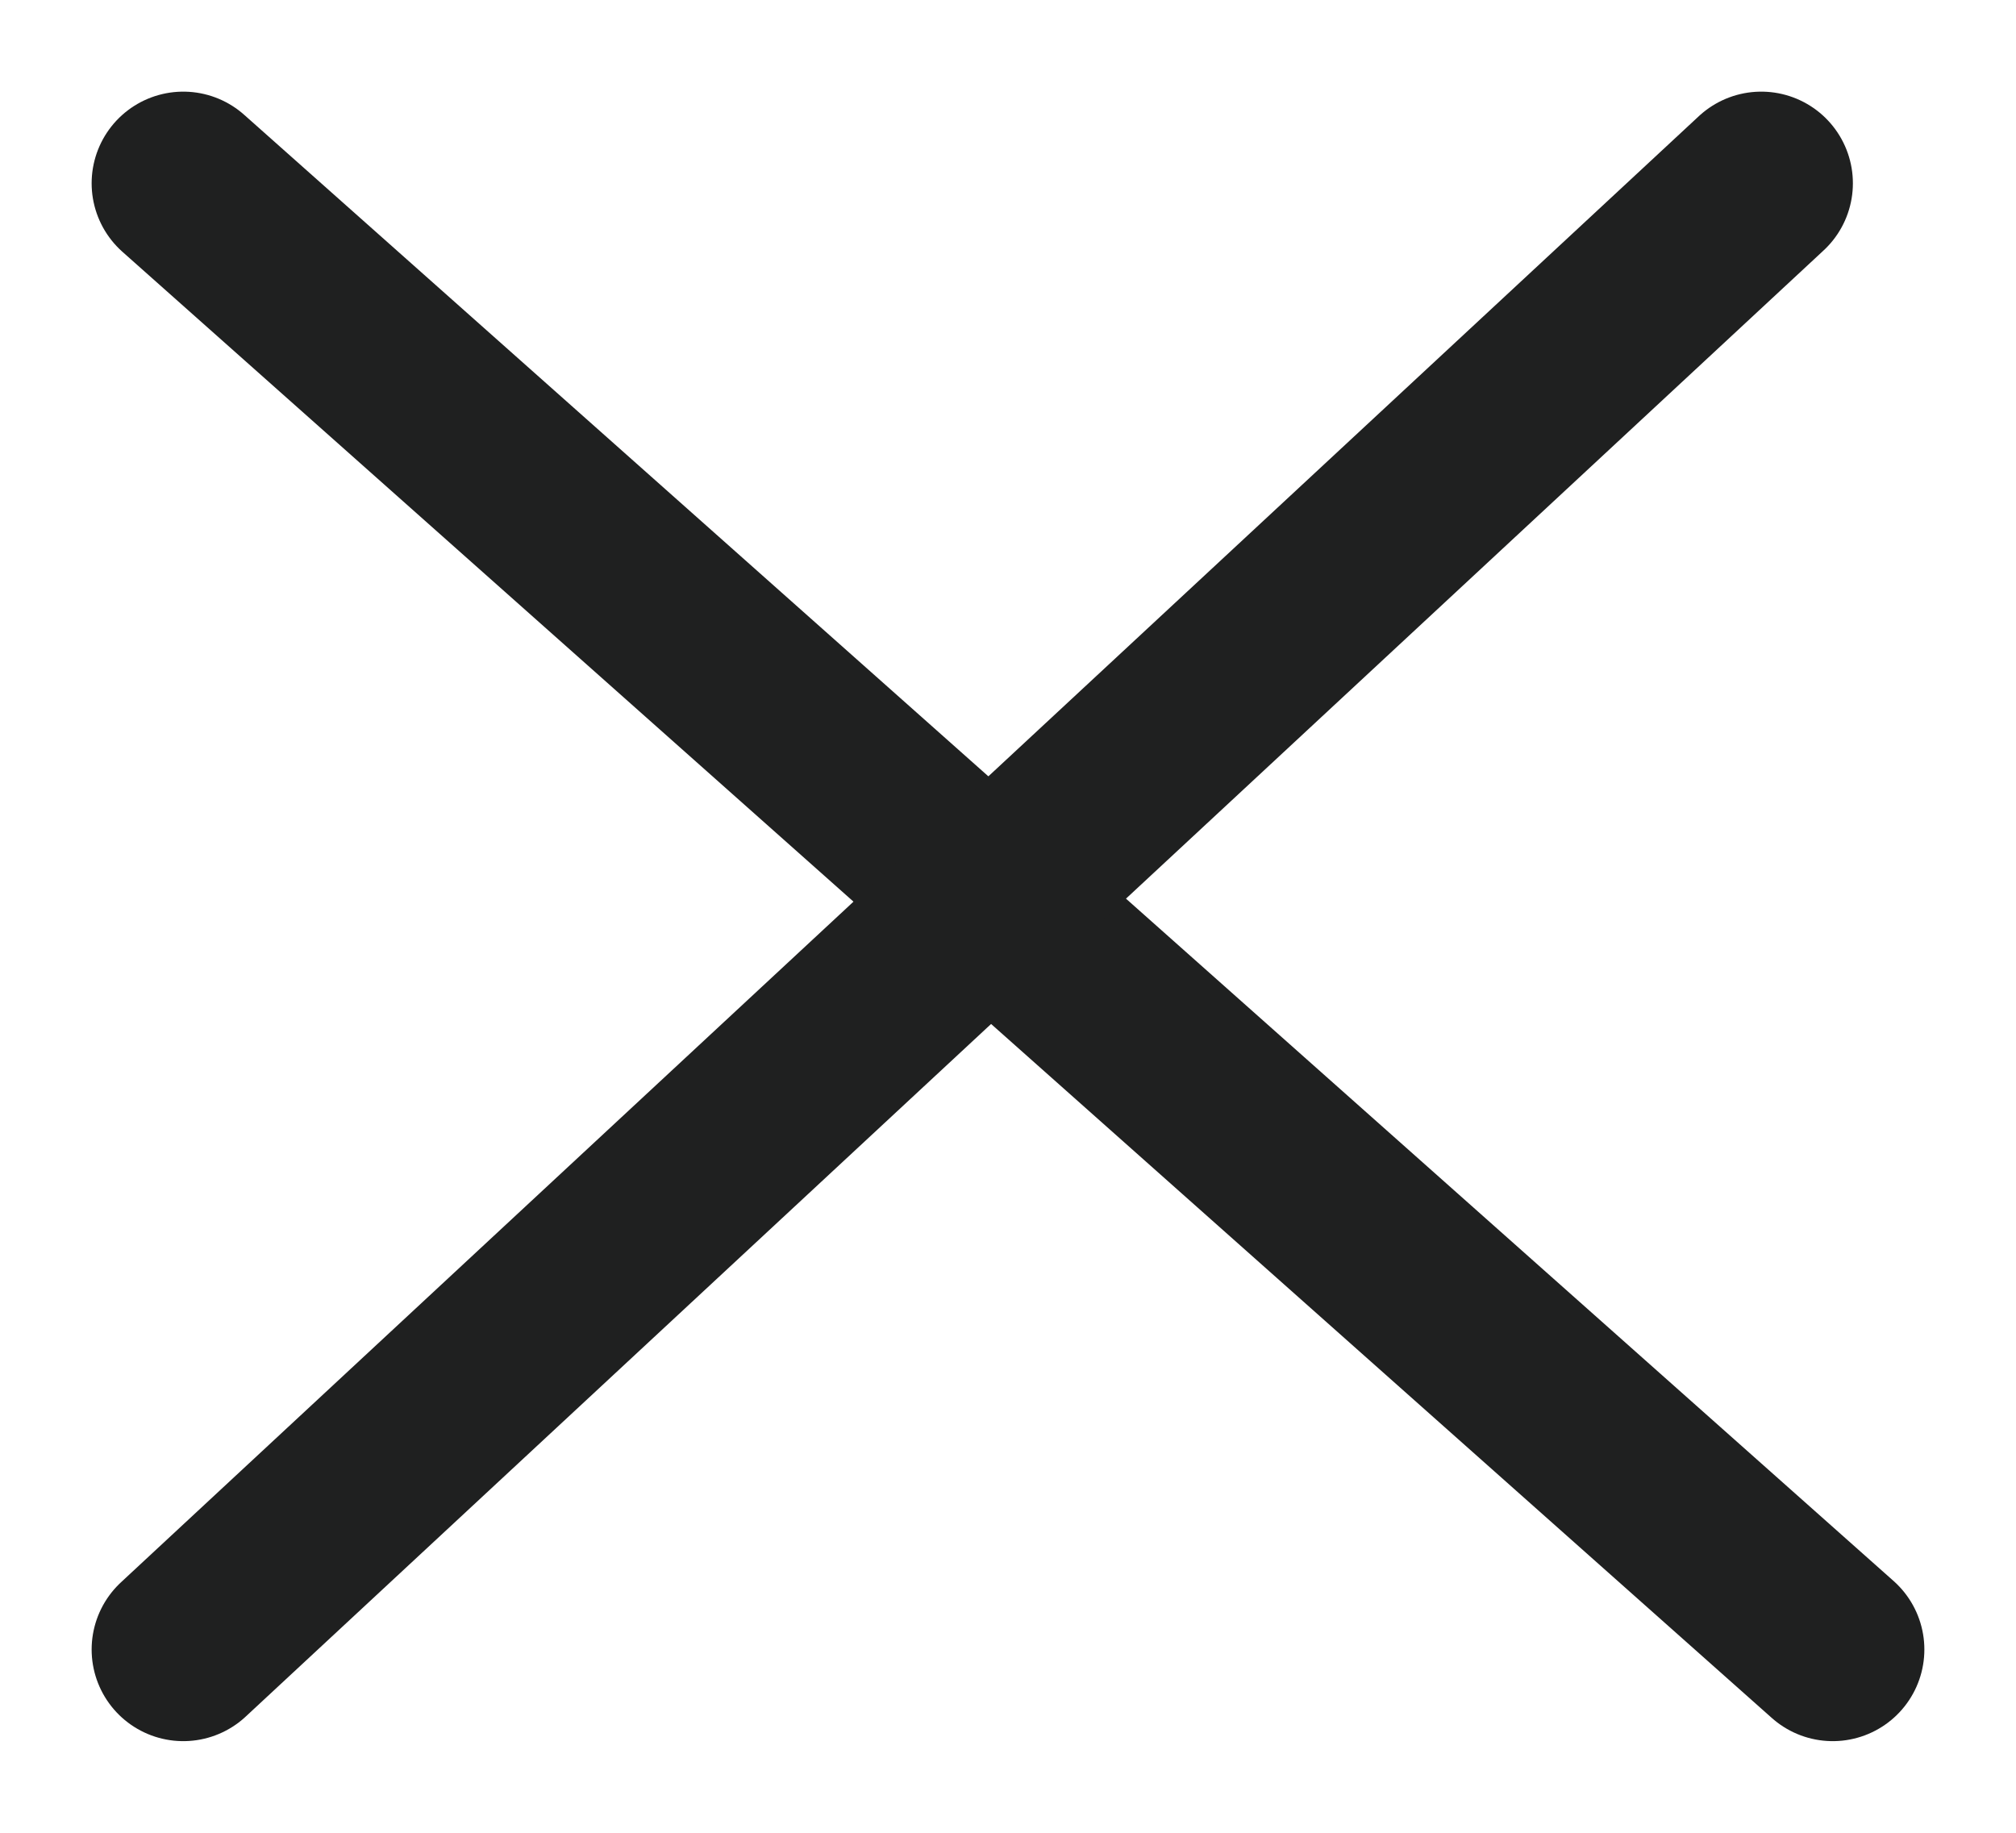 <?xml version="1.0" encoding="UTF-8"?> <svg xmlns="http://www.w3.org/2000/svg" width="11" height="10" viewBox="0 0 11 10" fill="none"> <path d="M1 1L10 9" stroke="#1F2020" stroke-linecap="round"></path> <path d="M9.61 1L1 9" stroke="#1F2020" stroke-linecap="round"></path> </svg> 
